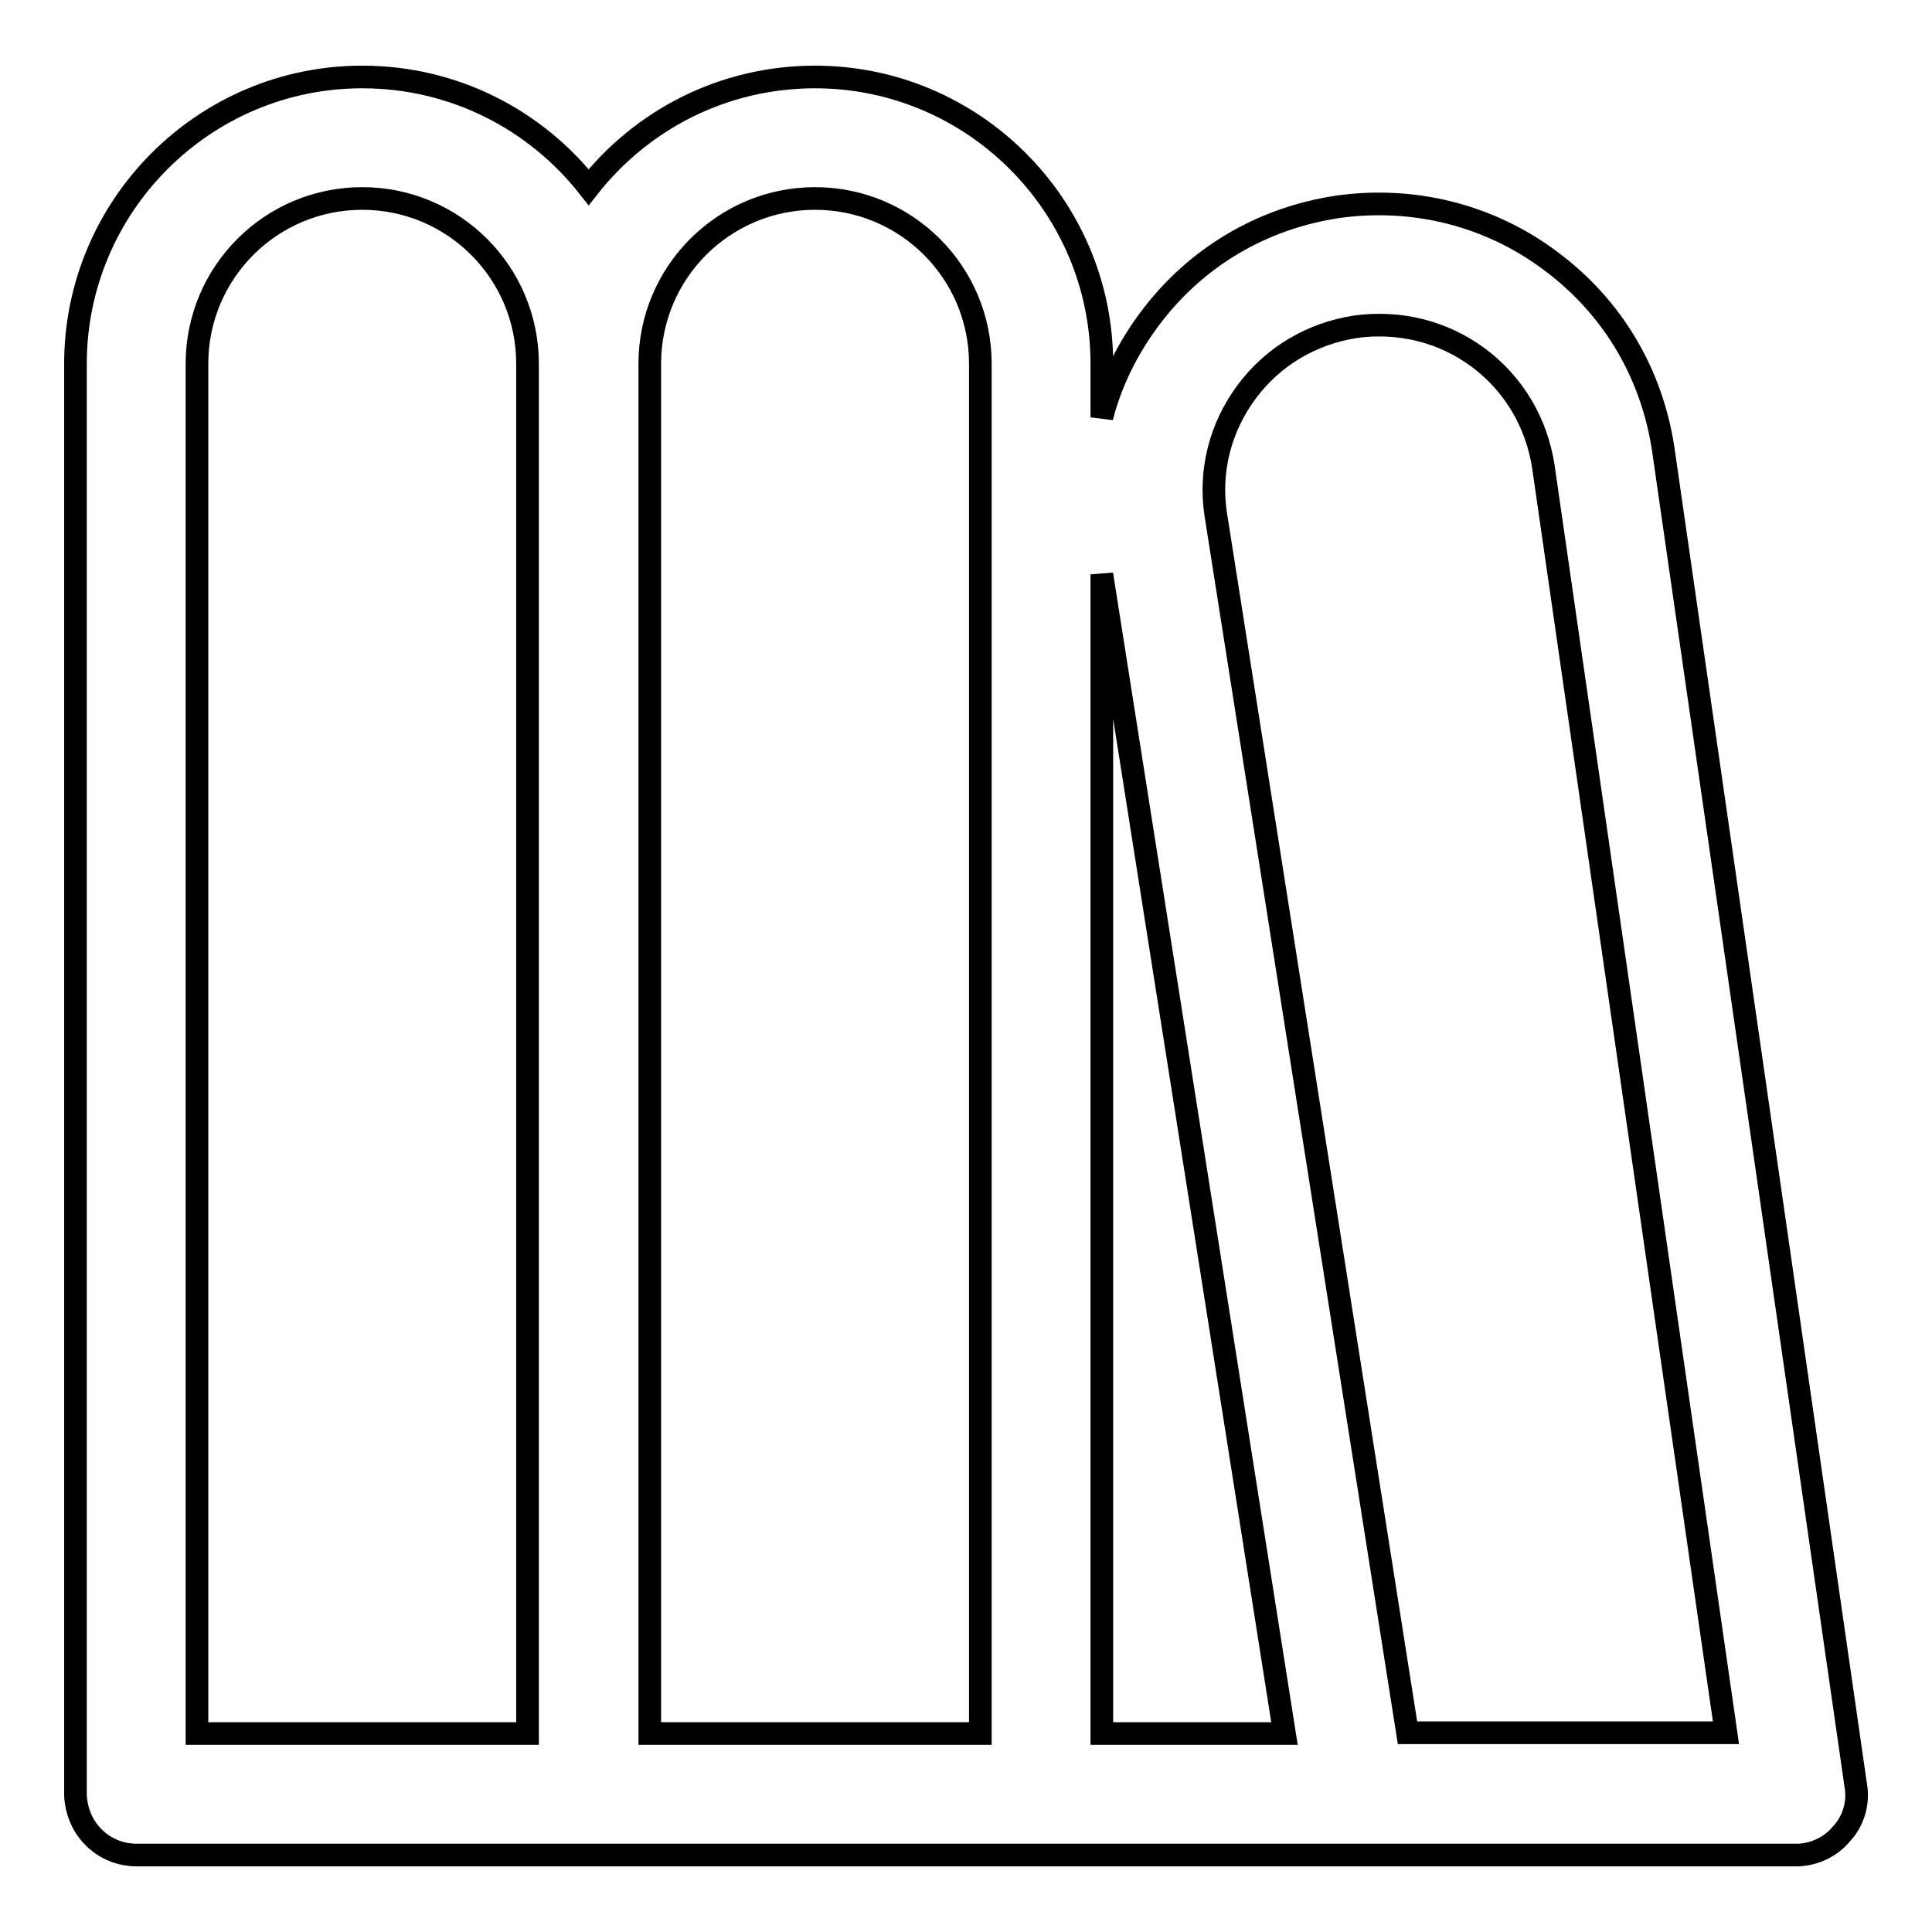 <?xml version="1.0" encoding="utf-8"?>
<!-- Svg Vector Icons : http://www.onlinewebfonts.com/icon -->
<!DOCTYPE svg PUBLIC "-//W3C//DTD SVG 1.1//EN" "http://www.w3.org/Graphics/SVG/1.1/DTD/svg11.dtd">
<svg version="1.1" xmlns="http://www.w3.org/2000/svg" xmlns:xlink="http://www.w3.org/1999/xlink" x="0px" y="0px" viewBox="0 0 256 256" enable-background="new 0 0 256 256" xml:space="preserve">
<g> <path stroke-width="3" fill-opacity="0" stroke="#000000"  d="M245.9,236.6l-25.5-177c-1.5-10.1-6.7-18.9-14.9-25c-8.1-6.1-18.2-8.6-28.2-7.2c-10.1,1.5-18.9,6.7-25,14.9 c-2.9,3.9-5.1,8.3-6.3,13v-7.1c0-21-17.1-38-38-38c-12.2,0-23,5.7-30,14.6c-7-8.9-17.8-14.6-30-14.6c-21,0-38,17.1-38,38v189.6 c0,0.6,0.1,1.1,0.2,1.6c0.8,3.7,4,6.4,7.9,6.4H78h59.9h99.7c0.2,0,0.4,0,0.7,0c2.2-0.1,4.3-1.1,5.7-2.8 C245.6,241.3,246.3,238.9,245.9,236.6z M165.2,51.9c3.5-4.7,8.6-7.7,14.4-8.6c5.8-0.8,11.6,0.6,16.3,4.1c4.7,3.5,7.7,8.6,8.6,14.4 l24.2,167.8h-42.2L161.1,68.2C160.2,62.4,161.7,56.6,165.2,51.9z M170.2,229.7H146V76.1L170.2,229.7z M26.1,48.2 c0-12.1,9.8-21.9,21.9-21.9s21.9,9.8,21.9,21.9v181.5H26.1V48.2z M86.1,229.7V48.2c0-12.1,9.8-21.9,21.9-21.9 c12.1,0,21.9,9.8,21.9,21.9v181.5H86.1z"/></g>
</svg>